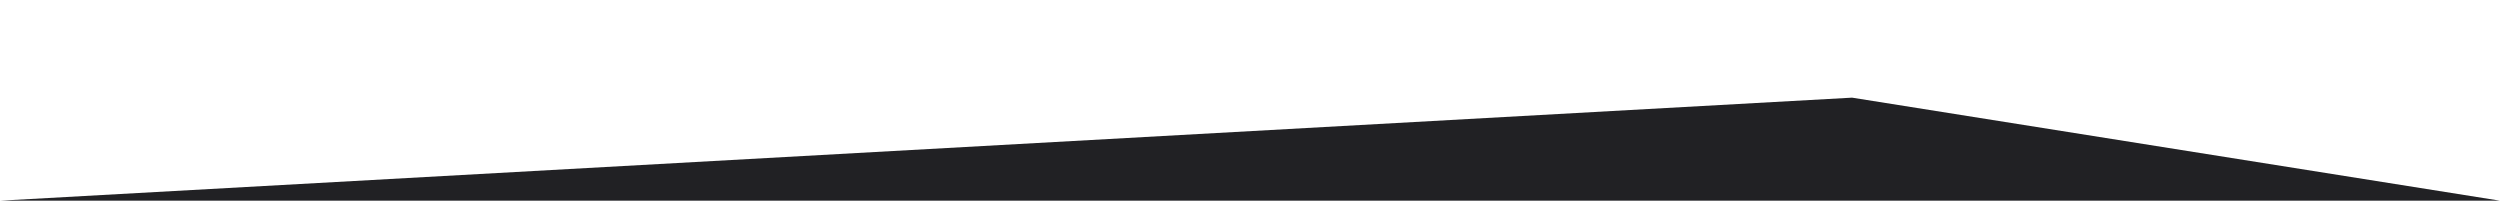 <?xml version="1.0" encoding="utf-8"?>
<!-- Generator: Adobe Illustrator 24.0.0, SVG Export Plug-In . SVG Version: 6.00 Build 0)  -->
<svg version="1.1" id="Ebene_1" xmlns="http://www.w3.org/2000/svg" xmlns:xlink="http://www.w3.org/1999/xlink" x="0px" y="0px"
	 viewBox="0 0 1024 82.2" style="enable-background:new 0 0 1024 82.2;" xml:space="preserve">
<style type="text/css">
	.st0{fill:#212124;}
</style>
<polygon class="st0" points="0,82.2 758.6,40 1024,82.2 1024,101 0,101 "/>
</svg>
